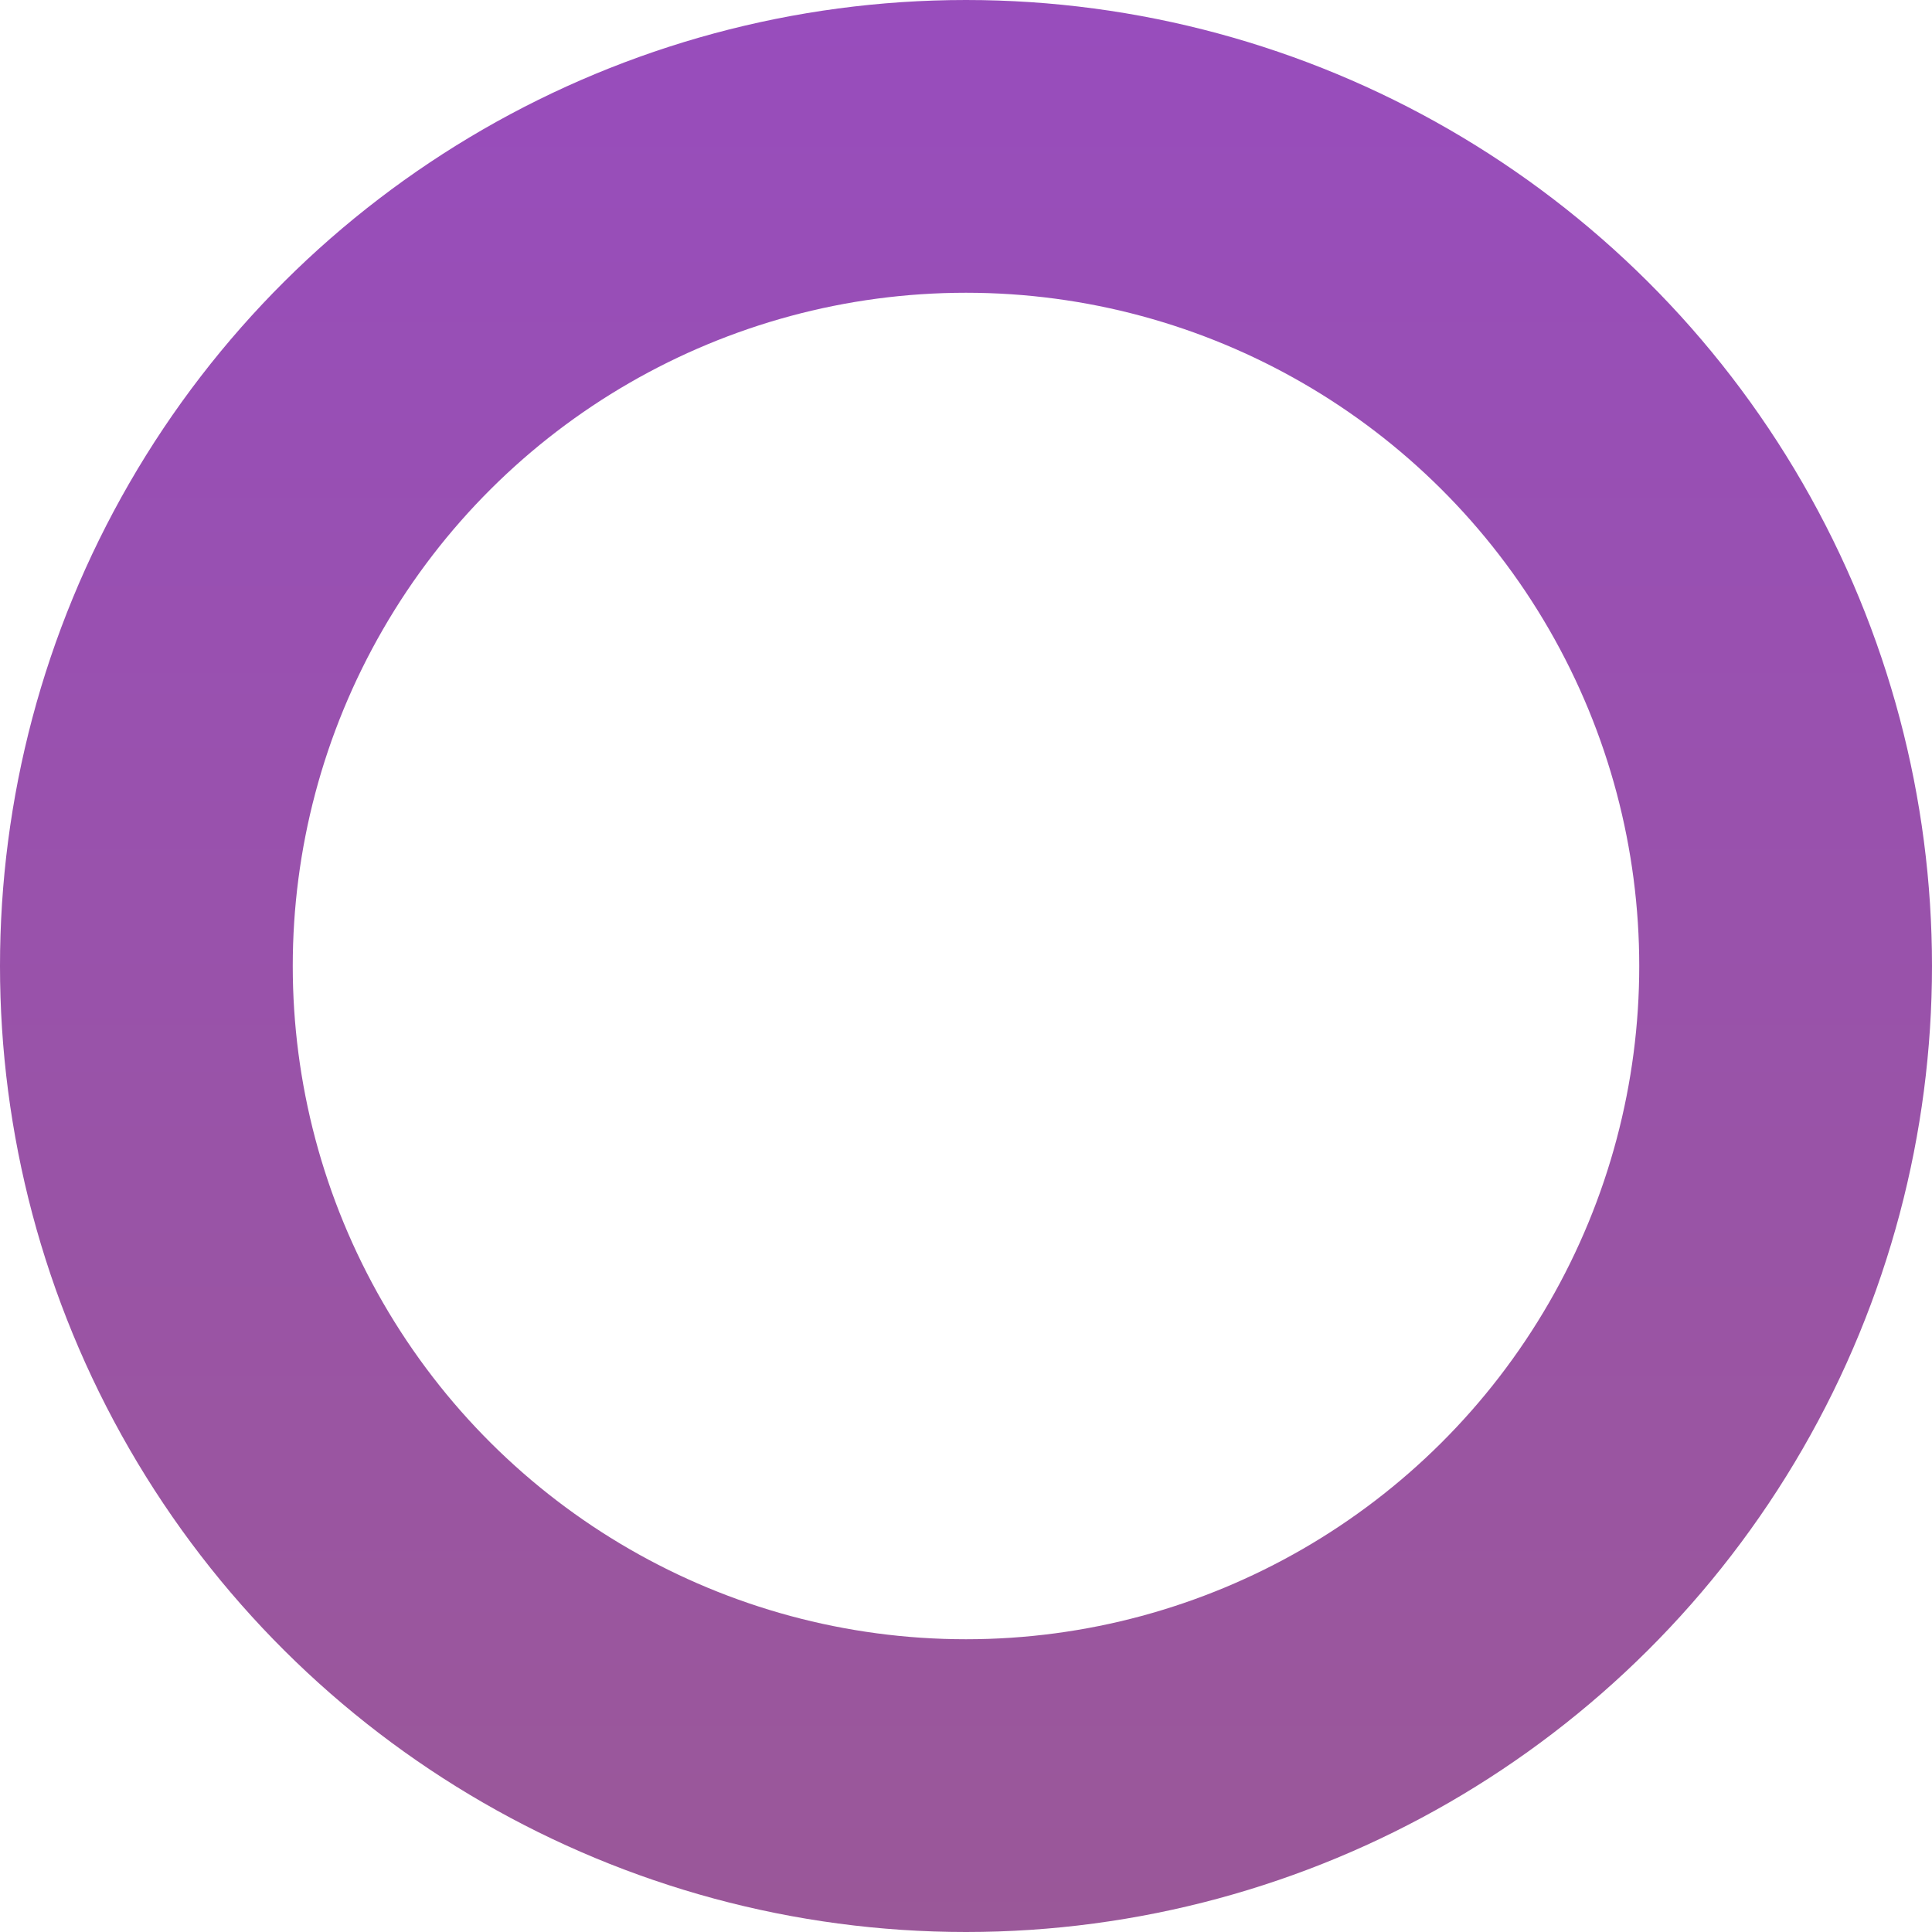 <?xml version="1.0" encoding="UTF-8"?> <svg xmlns="http://www.w3.org/2000/svg" width="17" height="17" viewBox="0 0 17 17" fill="none"> <circle cx="8.5" cy="8.5" r="7.212" transform="rotate(-90 8.5 8.5)" stroke="url(#paint0_linear_18_9)" stroke-width="2.576"></circle> <defs> <linearGradient id="paint0_linear_18_9" x1="-3.606" y1="8.5" x2="21.121" y2="8.5" gradientUnits="userSpaceOnUse"> <stop stop-color="#9B5A91"></stop> <stop offset="1" stop-color="#974AC5"></stop> </linearGradient> </defs> </svg> 